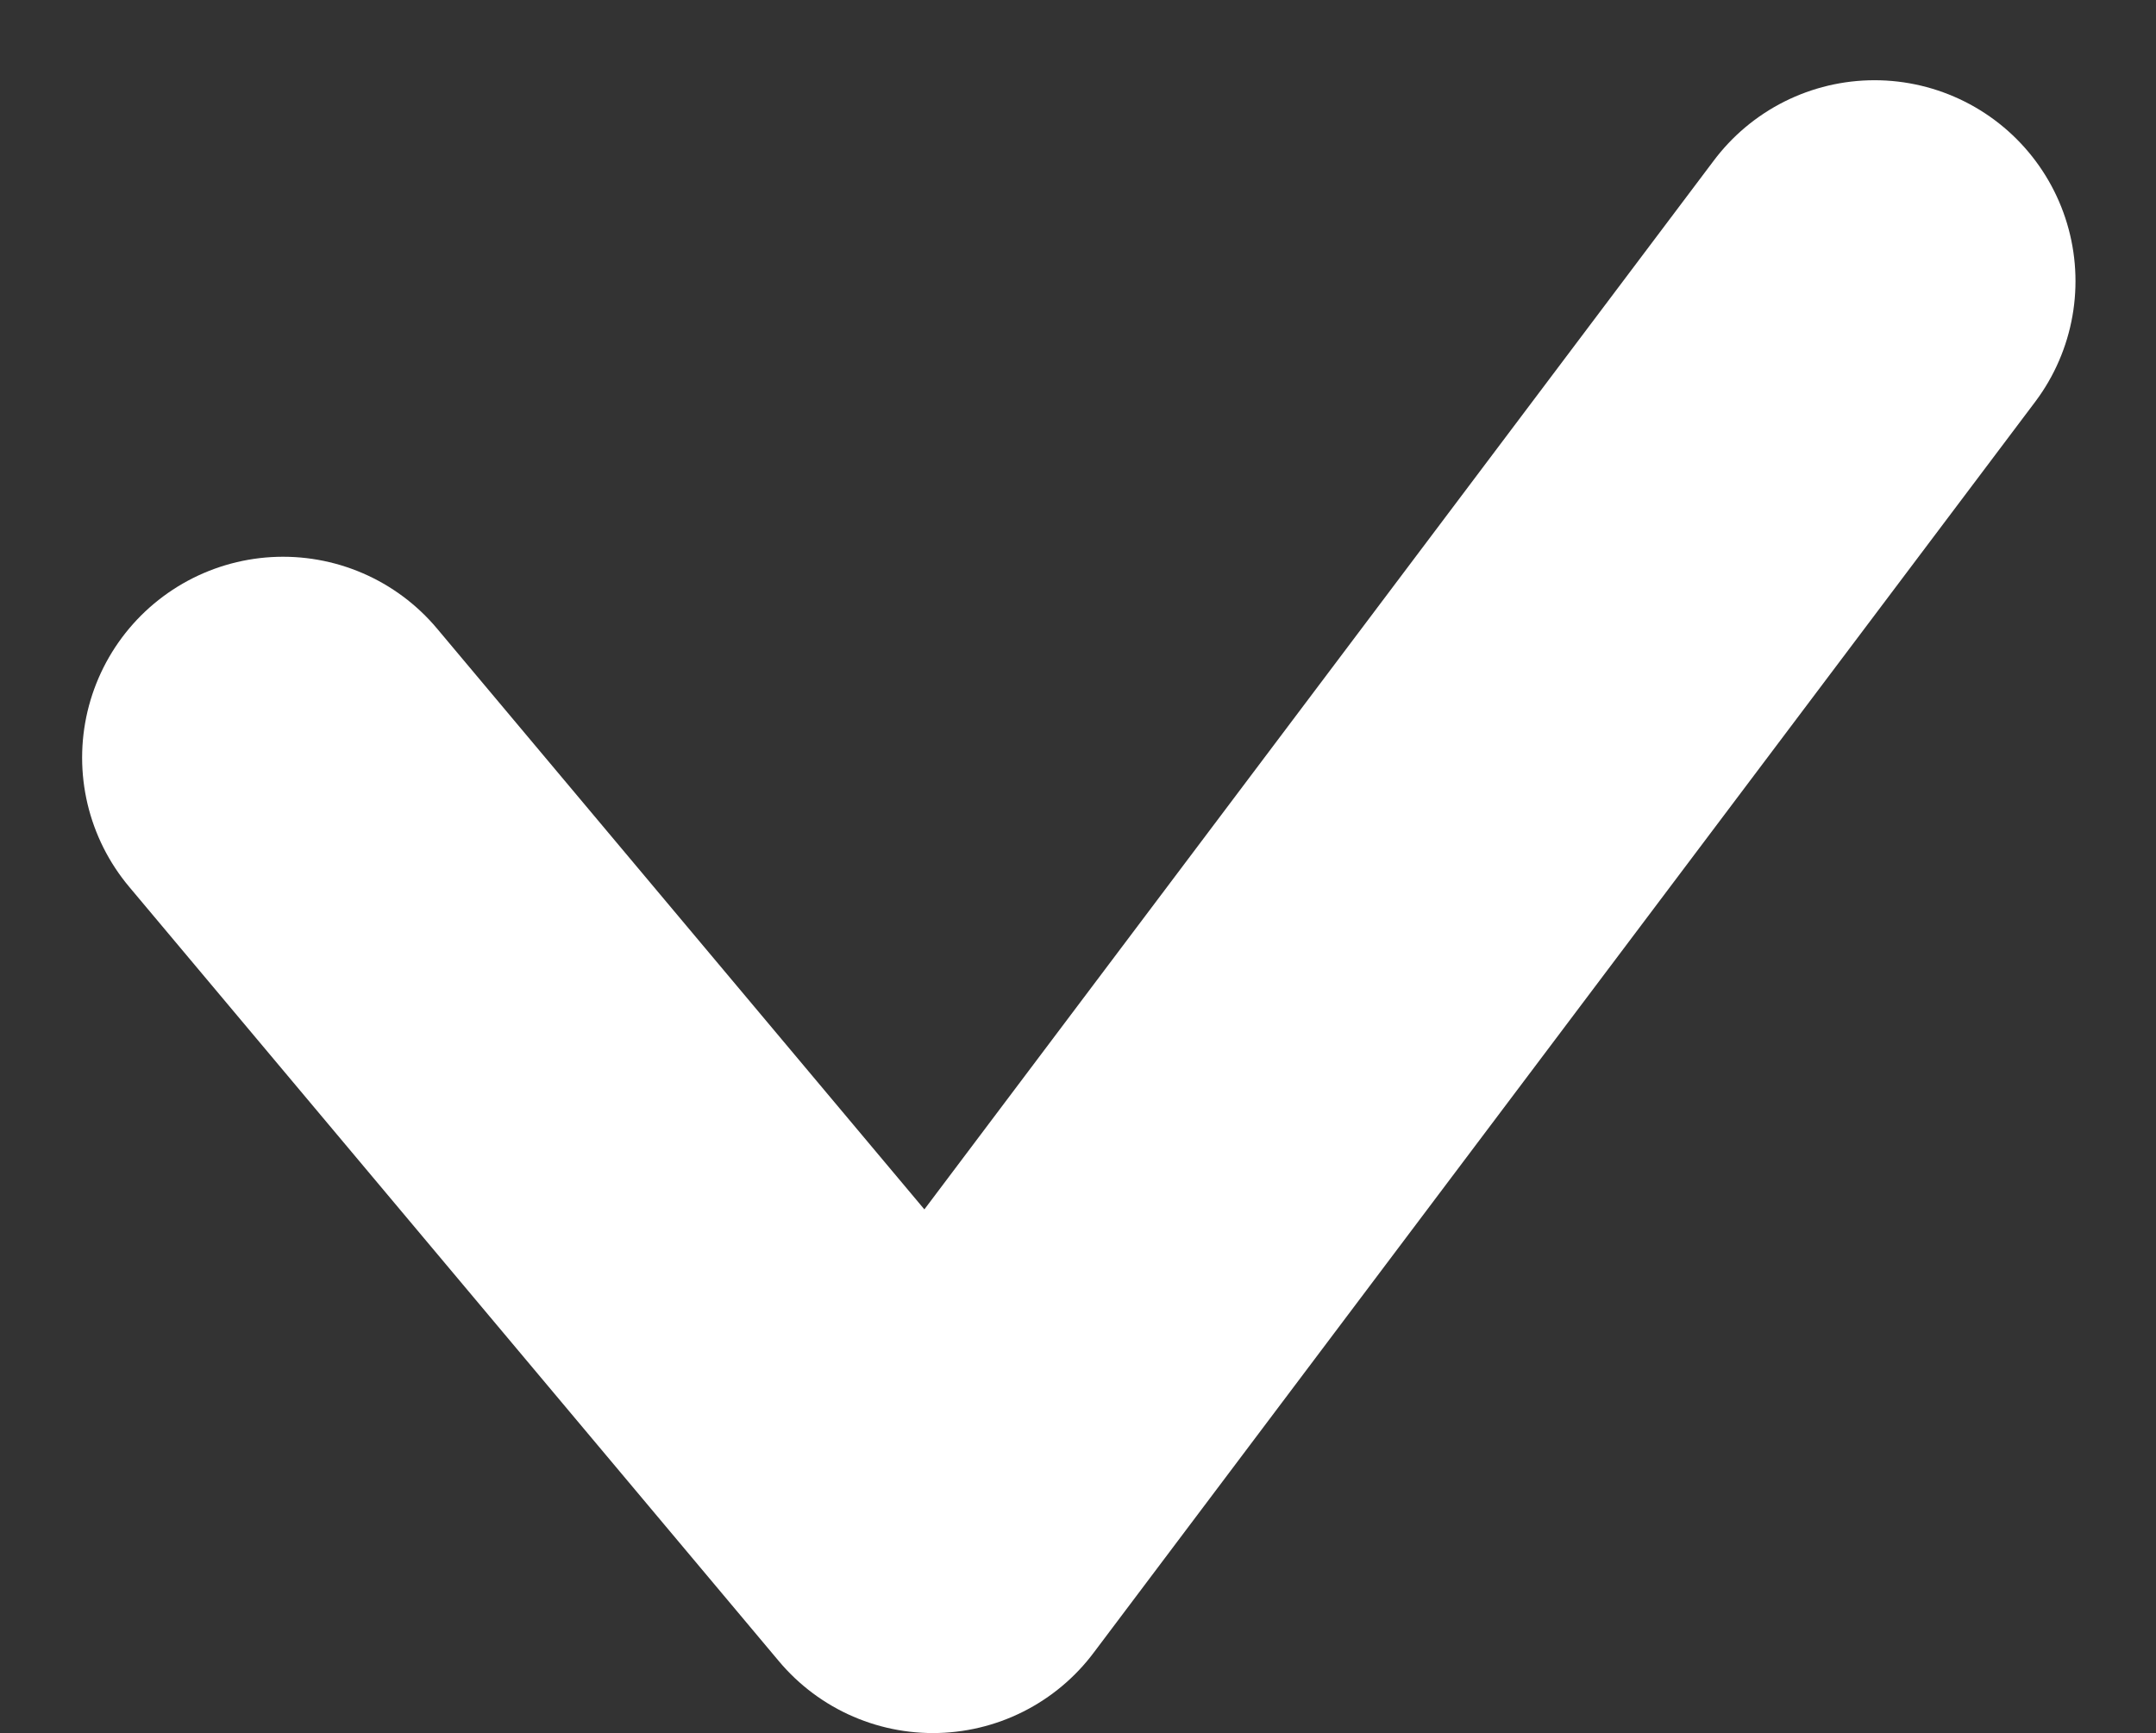 <svg xmlns="http://www.w3.org/2000/svg" width="16.094" height="12.941" viewBox="0 0 16.094 12.941"><rect x="0" y="0" width="16.094" height="12.941" fill="#333333" stroke="none"/><defs><style>.a{fill:none;stroke:#fff;stroke-linecap:round;stroke-linejoin:round;stroke-width:3px;}</style></defs><path class="a" d="M-662.419,3647.31l4.851,5.783,7.029-9.341" transform="translate(664.532 -3641.653)"/></svg>